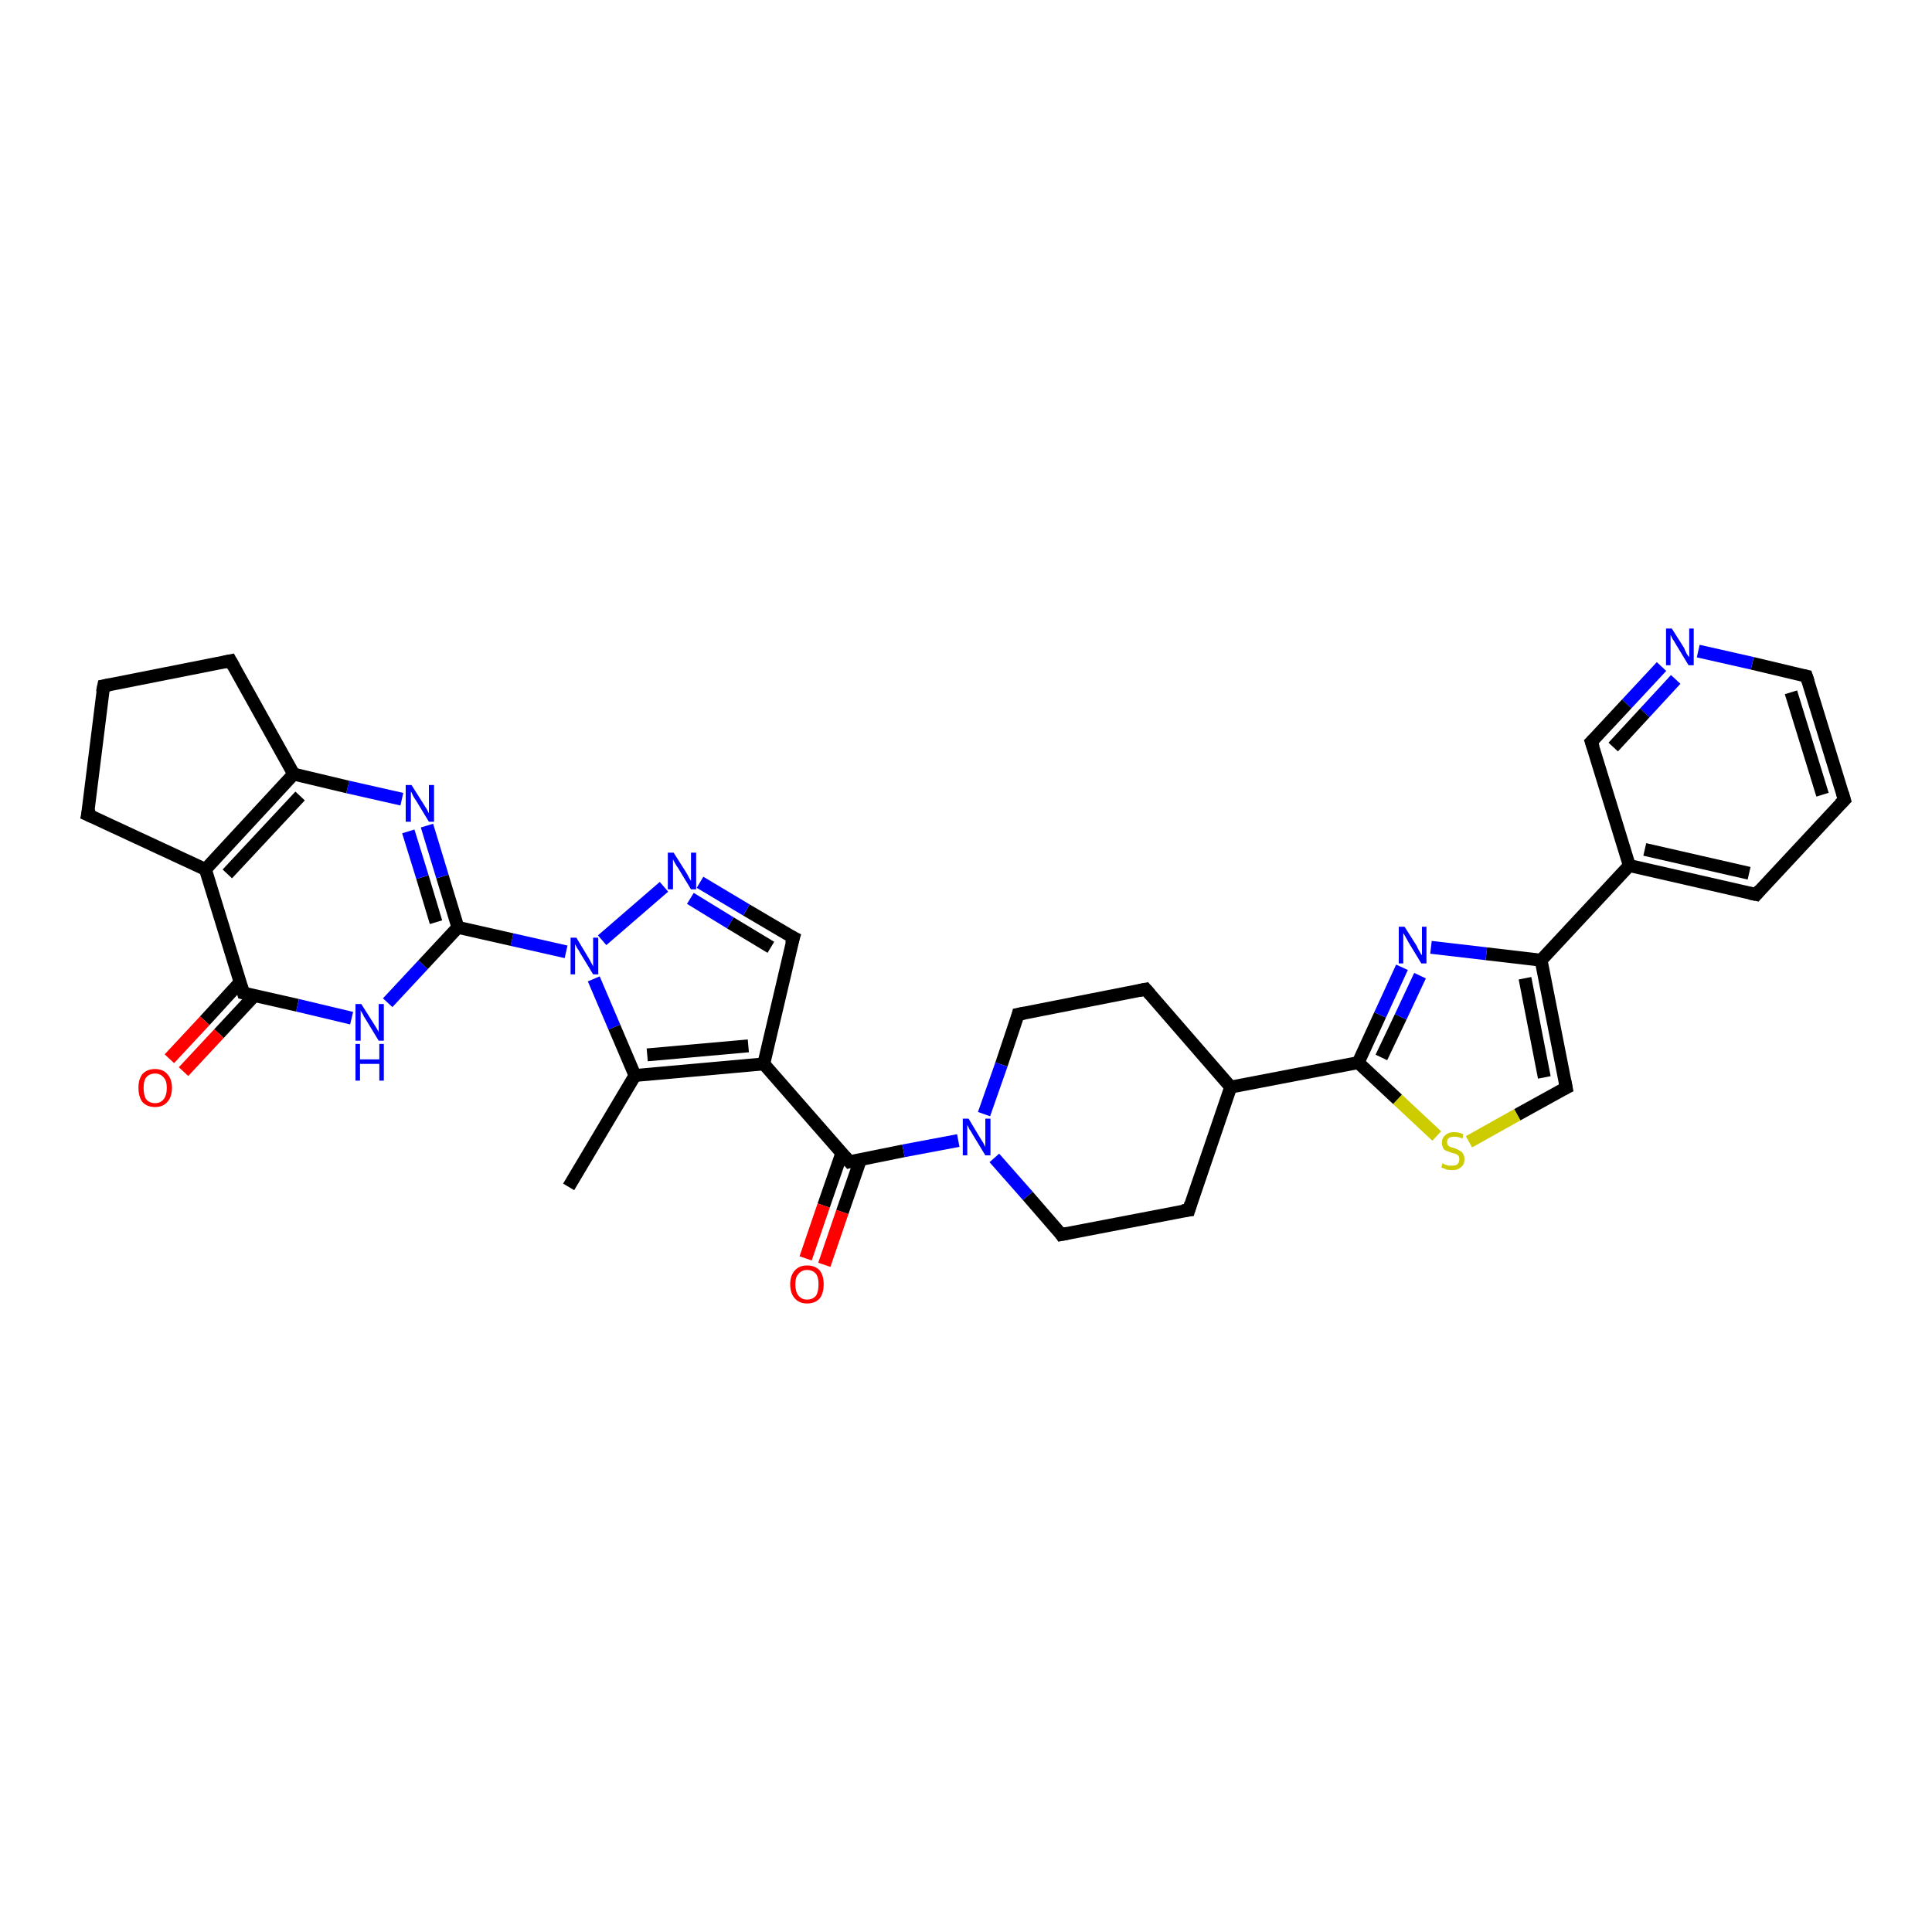 <?xml version='1.0' encoding='iso-8859-1'?>
<svg version='1.1' baseProfile='full'
              xmlns='http://www.w3.org/2000/svg'
                      xmlns:rdkit='http://www.rdkit.org/xml'
                      xmlns:xlink='http://www.w3.org/1999/xlink'
                  xml:space='preserve'
width='300px' height='300px' viewBox='0 0 300 300'>
<!-- END OF HEADER -->
<rect style='opacity:1.0;fill:#FFFFFF;stroke:none' width='300.0' height='300.0' x='0.0' y='0.0'> </rect>
<path class='bond-0 atom-0 atom-1' d='M 88.3,184.3 L 98.6,167.0' style='fill:none;fill-rule:evenodd;stroke:#000000;stroke-width:2.0px;stroke-linecap:butt;stroke-linejoin:miter;stroke-opacity:1' />
<path class='bond-1 atom-1 atom-2' d='M 98.6,167.0 L 118.6,165.2' style='fill:none;fill-rule:evenodd;stroke:#000000;stroke-width:2.0px;stroke-linecap:butt;stroke-linejoin:miter;stroke-opacity:1' />
<path class='bond-1 atom-1 atom-2' d='M 100.5,163.8 L 116.2,162.4' style='fill:none;fill-rule:evenodd;stroke:#000000;stroke-width:2.0px;stroke-linecap:butt;stroke-linejoin:miter;stroke-opacity:1' />
<path class='bond-2 atom-2 atom-3' d='M 118.6,165.2 L 131.9,180.4' style='fill:none;fill-rule:evenodd;stroke:#000000;stroke-width:2.0px;stroke-linecap:butt;stroke-linejoin:miter;stroke-opacity:1' />
<path class='bond-3 atom-3 atom-4' d='M 130.7,179.1 L 127.9,187.2' style='fill:none;fill-rule:evenodd;stroke:#000000;stroke-width:2.0px;stroke-linecap:butt;stroke-linejoin:miter;stroke-opacity:1' />
<path class='bond-3 atom-3 atom-4' d='M 127.9,187.2 L 125.1,195.4' style='fill:none;fill-rule:evenodd;stroke:#FF0000;stroke-width:2.0px;stroke-linecap:butt;stroke-linejoin:miter;stroke-opacity:1' />
<path class='bond-3 atom-3 atom-4' d='M 133.6,180.1 L 130.8,188.2' style='fill:none;fill-rule:evenodd;stroke:#000000;stroke-width:2.0px;stroke-linecap:butt;stroke-linejoin:miter;stroke-opacity:1' />
<path class='bond-3 atom-3 atom-4' d='M 130.8,188.2 L 128.0,196.4' style='fill:none;fill-rule:evenodd;stroke:#FF0000;stroke-width:2.0px;stroke-linecap:butt;stroke-linejoin:miter;stroke-opacity:1' />
<path class='bond-4 atom-3 atom-5' d='M 131.9,180.4 L 140.3,178.7' style='fill:none;fill-rule:evenodd;stroke:#000000;stroke-width:2.0px;stroke-linecap:butt;stroke-linejoin:miter;stroke-opacity:1' />
<path class='bond-4 atom-3 atom-5' d='M 140.3,178.7 L 148.8,177.1' style='fill:none;fill-rule:evenodd;stroke:#0000FF;stroke-width:2.0px;stroke-linecap:butt;stroke-linejoin:miter;stroke-opacity:1' />
<path class='bond-5 atom-5 atom-6' d='M 154.4,179.8 L 159.6,185.7' style='fill:none;fill-rule:evenodd;stroke:#0000FF;stroke-width:2.0px;stroke-linecap:butt;stroke-linejoin:miter;stroke-opacity:1' />
<path class='bond-5 atom-5 atom-6' d='M 159.6,185.7 L 164.8,191.7' style='fill:none;fill-rule:evenodd;stroke:#000000;stroke-width:2.0px;stroke-linecap:butt;stroke-linejoin:miter;stroke-opacity:1' />
<path class='bond-6 atom-6 atom-7' d='M 164.8,191.7 L 184.6,187.9' style='fill:none;fill-rule:evenodd;stroke:#000000;stroke-width:2.0px;stroke-linecap:butt;stroke-linejoin:miter;stroke-opacity:1' />
<path class='bond-7 atom-7 atom-8' d='M 184.6,187.9 L 191.1,168.8' style='fill:none;fill-rule:evenodd;stroke:#000000;stroke-width:2.0px;stroke-linecap:butt;stroke-linejoin:miter;stroke-opacity:1' />
<path class='bond-8 atom-8 atom-9' d='M 191.1,168.8 L 210.9,165.0' style='fill:none;fill-rule:evenodd;stroke:#000000;stroke-width:2.0px;stroke-linecap:butt;stroke-linejoin:miter;stroke-opacity:1' />
<path class='bond-9 atom-9 atom-10' d='M 210.9,165.0 L 214.3,157.6' style='fill:none;fill-rule:evenodd;stroke:#000000;stroke-width:2.0px;stroke-linecap:butt;stroke-linejoin:miter;stroke-opacity:1' />
<path class='bond-9 atom-9 atom-10' d='M 214.3,157.6 L 217.7,150.2' style='fill:none;fill-rule:evenodd;stroke:#0000FF;stroke-width:2.0px;stroke-linecap:butt;stroke-linejoin:miter;stroke-opacity:1' />
<path class='bond-9 atom-9 atom-10' d='M 214.5,164.2 L 217.5,157.9' style='fill:none;fill-rule:evenodd;stroke:#000000;stroke-width:2.0px;stroke-linecap:butt;stroke-linejoin:miter;stroke-opacity:1' />
<path class='bond-9 atom-9 atom-10' d='M 217.5,157.9 L 220.5,151.5' style='fill:none;fill-rule:evenodd;stroke:#0000FF;stroke-width:2.0px;stroke-linecap:butt;stroke-linejoin:miter;stroke-opacity:1' />
<path class='bond-10 atom-10 atom-11' d='M 222.2,147.1 L 230.8,148.1' style='fill:none;fill-rule:evenodd;stroke:#0000FF;stroke-width:2.0px;stroke-linecap:butt;stroke-linejoin:miter;stroke-opacity:1' />
<path class='bond-10 atom-10 atom-11' d='M 230.8,148.1 L 239.3,149.1' style='fill:none;fill-rule:evenodd;stroke:#000000;stroke-width:2.0px;stroke-linecap:butt;stroke-linejoin:miter;stroke-opacity:1' />
<path class='bond-11 atom-11 atom-12' d='M 239.3,149.1 L 253.0,134.4' style='fill:none;fill-rule:evenodd;stroke:#000000;stroke-width:2.0px;stroke-linecap:butt;stroke-linejoin:miter;stroke-opacity:1' />
<path class='bond-12 atom-12 atom-13' d='M 253.0,134.4 L 272.7,138.9' style='fill:none;fill-rule:evenodd;stroke:#000000;stroke-width:2.0px;stroke-linecap:butt;stroke-linejoin:miter;stroke-opacity:1' />
<path class='bond-12 atom-12 atom-13' d='M 255.4,131.9 L 271.6,135.6' style='fill:none;fill-rule:evenodd;stroke:#000000;stroke-width:2.0px;stroke-linecap:butt;stroke-linejoin:miter;stroke-opacity:1' />
<path class='bond-13 atom-13 atom-14' d='M 272.7,138.9 L 286.4,124.2' style='fill:none;fill-rule:evenodd;stroke:#000000;stroke-width:2.0px;stroke-linecap:butt;stroke-linejoin:miter;stroke-opacity:1' />
<path class='bond-14 atom-14 atom-15' d='M 286.4,124.2 L 280.5,105.0' style='fill:none;fill-rule:evenodd;stroke:#000000;stroke-width:2.0px;stroke-linecap:butt;stroke-linejoin:miter;stroke-opacity:1' />
<path class='bond-14 atom-14 atom-15' d='M 283.0,123.4 L 278.1,107.5' style='fill:none;fill-rule:evenodd;stroke:#000000;stroke-width:2.0px;stroke-linecap:butt;stroke-linejoin:miter;stroke-opacity:1' />
<path class='bond-15 atom-15 atom-16' d='M 280.5,105.0 L 272.1,103.0' style='fill:none;fill-rule:evenodd;stroke:#000000;stroke-width:2.0px;stroke-linecap:butt;stroke-linejoin:miter;stroke-opacity:1' />
<path class='bond-15 atom-15 atom-16' d='M 272.1,103.0 L 263.7,101.1' style='fill:none;fill-rule:evenodd;stroke:#0000FF;stroke-width:2.0px;stroke-linecap:butt;stroke-linejoin:miter;stroke-opacity:1' />
<path class='bond-16 atom-16 atom-17' d='M 258.0,103.5 L 252.6,109.3' style='fill:none;fill-rule:evenodd;stroke:#0000FF;stroke-width:2.0px;stroke-linecap:butt;stroke-linejoin:miter;stroke-opacity:1' />
<path class='bond-16 atom-16 atom-17' d='M 252.6,109.3 L 247.1,115.2' style='fill:none;fill-rule:evenodd;stroke:#000000;stroke-width:2.0px;stroke-linecap:butt;stroke-linejoin:miter;stroke-opacity:1' />
<path class='bond-16 atom-16 atom-17' d='M 260.2,105.5 L 255.4,110.7' style='fill:none;fill-rule:evenodd;stroke:#0000FF;stroke-width:2.0px;stroke-linecap:butt;stroke-linejoin:miter;stroke-opacity:1' />
<path class='bond-16 atom-16 atom-17' d='M 255.4,110.7 L 250.5,116.0' style='fill:none;fill-rule:evenodd;stroke:#000000;stroke-width:2.0px;stroke-linecap:butt;stroke-linejoin:miter;stroke-opacity:1' />
<path class='bond-17 atom-11 atom-18' d='M 239.3,149.1 L 243.2,168.9' style='fill:none;fill-rule:evenodd;stroke:#000000;stroke-width:2.0px;stroke-linecap:butt;stroke-linejoin:miter;stroke-opacity:1' />
<path class='bond-17 atom-11 atom-18' d='M 236.8,151.9 L 239.8,167.3' style='fill:none;fill-rule:evenodd;stroke:#000000;stroke-width:2.0px;stroke-linecap:butt;stroke-linejoin:miter;stroke-opacity:1' />
<path class='bond-18 atom-18 atom-19' d='M 243.2,168.9 L 235.6,173.1' style='fill:none;fill-rule:evenodd;stroke:#000000;stroke-width:2.0px;stroke-linecap:butt;stroke-linejoin:miter;stroke-opacity:1' />
<path class='bond-18 atom-18 atom-19' d='M 235.6,173.1 L 228.1,177.3' style='fill:none;fill-rule:evenodd;stroke:#CCCC00;stroke-width:2.0px;stroke-linecap:butt;stroke-linejoin:miter;stroke-opacity:1' />
<path class='bond-19 atom-8 atom-20' d='M 191.1,168.8 L 177.9,153.6' style='fill:none;fill-rule:evenodd;stroke:#000000;stroke-width:2.0px;stroke-linecap:butt;stroke-linejoin:miter;stroke-opacity:1' />
<path class='bond-20 atom-20 atom-21' d='M 177.9,153.6 L 158.1,157.5' style='fill:none;fill-rule:evenodd;stroke:#000000;stroke-width:2.0px;stroke-linecap:butt;stroke-linejoin:miter;stroke-opacity:1' />
<path class='bond-21 atom-2 atom-22' d='M 118.6,165.2 L 123.2,145.6' style='fill:none;fill-rule:evenodd;stroke:#000000;stroke-width:2.0px;stroke-linecap:butt;stroke-linejoin:miter;stroke-opacity:1' />
<path class='bond-22 atom-22 atom-23' d='M 123.2,145.6 L 115.9,141.3' style='fill:none;fill-rule:evenodd;stroke:#000000;stroke-width:2.0px;stroke-linecap:butt;stroke-linejoin:miter;stroke-opacity:1' />
<path class='bond-22 atom-22 atom-23' d='M 115.9,141.3 L 108.7,137.0' style='fill:none;fill-rule:evenodd;stroke:#0000FF;stroke-width:2.0px;stroke-linecap:butt;stroke-linejoin:miter;stroke-opacity:1' />
<path class='bond-22 atom-22 atom-23' d='M 119.7,147.1 L 113.4,143.3' style='fill:none;fill-rule:evenodd;stroke:#000000;stroke-width:2.0px;stroke-linecap:butt;stroke-linejoin:miter;stroke-opacity:1' />
<path class='bond-22 atom-22 atom-23' d='M 113.4,143.3 L 107.2,139.5' style='fill:none;fill-rule:evenodd;stroke:#0000FF;stroke-width:2.0px;stroke-linecap:butt;stroke-linejoin:miter;stroke-opacity:1' />
<path class='bond-23 atom-23 atom-24' d='M 103.1,137.7 L 93.5,146.0' style='fill:none;fill-rule:evenodd;stroke:#0000FF;stroke-width:2.0px;stroke-linecap:butt;stroke-linejoin:miter;stroke-opacity:1' />
<path class='bond-24 atom-24 atom-25' d='M 87.9,147.8 L 79.5,145.9' style='fill:none;fill-rule:evenodd;stroke:#0000FF;stroke-width:2.0px;stroke-linecap:butt;stroke-linejoin:miter;stroke-opacity:1' />
<path class='bond-24 atom-24 atom-25' d='M 79.5,145.9 L 71.1,144.0' style='fill:none;fill-rule:evenodd;stroke:#000000;stroke-width:2.0px;stroke-linecap:butt;stroke-linejoin:miter;stroke-opacity:1' />
<path class='bond-25 atom-25 atom-26' d='M 71.1,144.0 L 68.7,136.1' style='fill:none;fill-rule:evenodd;stroke:#000000;stroke-width:2.0px;stroke-linecap:butt;stroke-linejoin:miter;stroke-opacity:1' />
<path class='bond-25 atom-25 atom-26' d='M 68.7,136.1 L 66.3,128.2' style='fill:none;fill-rule:evenodd;stroke:#0000FF;stroke-width:2.0px;stroke-linecap:butt;stroke-linejoin:miter;stroke-opacity:1' />
<path class='bond-25 atom-25 atom-26' d='M 67.7,143.2 L 65.6,136.2' style='fill:none;fill-rule:evenodd;stroke:#000000;stroke-width:2.0px;stroke-linecap:butt;stroke-linejoin:miter;stroke-opacity:1' />
<path class='bond-25 atom-25 atom-26' d='M 65.6,136.2 L 63.4,129.1' style='fill:none;fill-rule:evenodd;stroke:#0000FF;stroke-width:2.0px;stroke-linecap:butt;stroke-linejoin:miter;stroke-opacity:1' />
<path class='bond-26 atom-26 atom-27' d='M 62.4,124.1 L 54.0,122.2' style='fill:none;fill-rule:evenodd;stroke:#0000FF;stroke-width:2.0px;stroke-linecap:butt;stroke-linejoin:miter;stroke-opacity:1' />
<path class='bond-26 atom-26 atom-27' d='M 54.0,122.2 L 45.6,120.2' style='fill:none;fill-rule:evenodd;stroke:#000000;stroke-width:2.0px;stroke-linecap:butt;stroke-linejoin:miter;stroke-opacity:1' />
<path class='bond-27 atom-27 atom-28' d='M 45.6,120.2 L 31.9,135.0' style='fill:none;fill-rule:evenodd;stroke:#000000;stroke-width:2.0px;stroke-linecap:butt;stroke-linejoin:miter;stroke-opacity:1' />
<path class='bond-27 atom-27 atom-28' d='M 46.6,123.6 L 35.3,135.7' style='fill:none;fill-rule:evenodd;stroke:#000000;stroke-width:2.0px;stroke-linecap:butt;stroke-linejoin:miter;stroke-opacity:1' />
<path class='bond-28 atom-28 atom-29' d='M 31.9,135.0 L 37.8,154.2' style='fill:none;fill-rule:evenodd;stroke:#000000;stroke-width:2.0px;stroke-linecap:butt;stroke-linejoin:miter;stroke-opacity:1' />
<path class='bond-29 atom-29 atom-30' d='M 37.3,152.5 L 31.8,158.5' style='fill:none;fill-rule:evenodd;stroke:#000000;stroke-width:2.0px;stroke-linecap:butt;stroke-linejoin:miter;stroke-opacity:1' />
<path class='bond-29 atom-29 atom-30' d='M 31.8,158.5 L 26.3,164.4' style='fill:none;fill-rule:evenodd;stroke:#FF0000;stroke-width:2.0px;stroke-linecap:butt;stroke-linejoin:miter;stroke-opacity:1' />
<path class='bond-29 atom-29 atom-30' d='M 39.5,154.6 L 34.0,160.5' style='fill:none;fill-rule:evenodd;stroke:#000000;stroke-width:2.0px;stroke-linecap:butt;stroke-linejoin:miter;stroke-opacity:1' />
<path class='bond-29 atom-29 atom-30' d='M 34.0,160.5 L 28.5,166.4' style='fill:none;fill-rule:evenodd;stroke:#FF0000;stroke-width:2.0px;stroke-linecap:butt;stroke-linejoin:miter;stroke-opacity:1' />
<path class='bond-30 atom-29 atom-31' d='M 37.8,154.2 L 46.2,156.1' style='fill:none;fill-rule:evenodd;stroke:#000000;stroke-width:2.0px;stroke-linecap:butt;stroke-linejoin:miter;stroke-opacity:1' />
<path class='bond-30 atom-29 atom-31' d='M 46.2,156.1 L 54.6,158.1' style='fill:none;fill-rule:evenodd;stroke:#0000FF;stroke-width:2.0px;stroke-linecap:butt;stroke-linejoin:miter;stroke-opacity:1' />
<path class='bond-31 atom-28 atom-32' d='M 31.9,135.0 L 13.6,126.5' style='fill:none;fill-rule:evenodd;stroke:#000000;stroke-width:2.0px;stroke-linecap:butt;stroke-linejoin:miter;stroke-opacity:1' />
<path class='bond-32 atom-32 atom-33' d='M 13.6,126.5 L 16.1,106.5' style='fill:none;fill-rule:evenodd;stroke:#000000;stroke-width:2.0px;stroke-linecap:butt;stroke-linejoin:miter;stroke-opacity:1' />
<path class='bond-33 atom-33 atom-34' d='M 16.1,106.5 L 35.8,102.6' style='fill:none;fill-rule:evenodd;stroke:#000000;stroke-width:2.0px;stroke-linecap:butt;stroke-linejoin:miter;stroke-opacity:1' />
<path class='bond-34 atom-24 atom-1' d='M 92.2,152.0 L 95.4,159.5' style='fill:none;fill-rule:evenodd;stroke:#0000FF;stroke-width:2.0px;stroke-linecap:butt;stroke-linejoin:miter;stroke-opacity:1' />
<path class='bond-34 atom-24 atom-1' d='M 95.4,159.5 L 98.6,167.0' style='fill:none;fill-rule:evenodd;stroke:#000000;stroke-width:2.0px;stroke-linecap:butt;stroke-linejoin:miter;stroke-opacity:1' />
<path class='bond-35 atom-31 atom-25' d='M 60.2,155.7 L 65.7,149.8' style='fill:none;fill-rule:evenodd;stroke:#0000FF;stroke-width:2.0px;stroke-linecap:butt;stroke-linejoin:miter;stroke-opacity:1' />
<path class='bond-35 atom-31 atom-25' d='M 65.7,149.8 L 71.1,144.0' style='fill:none;fill-rule:evenodd;stroke:#000000;stroke-width:2.0px;stroke-linecap:butt;stroke-linejoin:miter;stroke-opacity:1' />
<path class='bond-36 atom-21 atom-5' d='M 158.1,157.5 L 155.5,165.3' style='fill:none;fill-rule:evenodd;stroke:#000000;stroke-width:2.0px;stroke-linecap:butt;stroke-linejoin:miter;stroke-opacity:1' />
<path class='bond-36 atom-21 atom-5' d='M 155.5,165.3 L 152.8,173.0' style='fill:none;fill-rule:evenodd;stroke:#0000FF;stroke-width:2.0px;stroke-linecap:butt;stroke-linejoin:miter;stroke-opacity:1' />
<path class='bond-37 atom-34 atom-27' d='M 35.8,102.6 L 45.6,120.2' style='fill:none;fill-rule:evenodd;stroke:#000000;stroke-width:2.0px;stroke-linecap:butt;stroke-linejoin:miter;stroke-opacity:1' />
<path class='bond-38 atom-19 atom-9' d='M 223.1,176.4 L 217.0,170.7' style='fill:none;fill-rule:evenodd;stroke:#CCCC00;stroke-width:2.0px;stroke-linecap:butt;stroke-linejoin:miter;stroke-opacity:1' />
<path class='bond-38 atom-19 atom-9' d='M 217.0,170.7 L 210.9,165.0' style='fill:none;fill-rule:evenodd;stroke:#000000;stroke-width:2.0px;stroke-linecap:butt;stroke-linejoin:miter;stroke-opacity:1' />
<path class='bond-39 atom-17 atom-12' d='M 247.1,115.2 L 253.0,134.4' style='fill:none;fill-rule:evenodd;stroke:#000000;stroke-width:2.0px;stroke-linecap:butt;stroke-linejoin:miter;stroke-opacity:1' />
<path d='M 131.2,179.6 L 131.9,180.4 L 132.3,180.3' style='fill:none;stroke:#000000;stroke-width:2.0px;stroke-linecap:butt;stroke-linejoin:miter;stroke-opacity:1;' />
<path d='M 164.6,191.4 L 164.8,191.7 L 165.8,191.5' style='fill:none;stroke:#000000;stroke-width:2.0px;stroke-linecap:butt;stroke-linejoin:miter;stroke-opacity:1;' />
<path d='M 183.6,188.0 L 184.6,187.9 L 184.9,186.9' style='fill:none;stroke:#000000;stroke-width:2.0px;stroke-linecap:butt;stroke-linejoin:miter;stroke-opacity:1;' />
<path d='M 271.7,138.7 L 272.7,138.9 L 273.3,138.2' style='fill:none;stroke:#000000;stroke-width:2.0px;stroke-linecap:butt;stroke-linejoin:miter;stroke-opacity:1;' />
<path d='M 285.7,124.9 L 286.4,124.2 L 286.1,123.2' style='fill:none;stroke:#000000;stroke-width:2.0px;stroke-linecap:butt;stroke-linejoin:miter;stroke-opacity:1;' />
<path d='M 280.8,105.9 L 280.5,105.0 L 280.0,104.9' style='fill:none;stroke:#000000;stroke-width:2.0px;stroke-linecap:butt;stroke-linejoin:miter;stroke-opacity:1;' />
<path d='M 247.4,114.9 L 247.1,115.2 L 247.4,116.1' style='fill:none;stroke:#000000;stroke-width:2.0px;stroke-linecap:butt;stroke-linejoin:miter;stroke-opacity:1;' />
<path d='M 243.0,167.9 L 243.2,168.9 L 242.8,169.1' style='fill:none;stroke:#000000;stroke-width:2.0px;stroke-linecap:butt;stroke-linejoin:miter;stroke-opacity:1;' />
<path d='M 178.6,154.4 L 177.9,153.6 L 176.9,153.8' style='fill:none;stroke:#000000;stroke-width:2.0px;stroke-linecap:butt;stroke-linejoin:miter;stroke-opacity:1;' />
<path d='M 159.1,157.3 L 158.1,157.5 L 158.0,157.9' style='fill:none;stroke:#000000;stroke-width:2.0px;stroke-linecap:butt;stroke-linejoin:miter;stroke-opacity:1;' />
<path d='M 122.9,146.6 L 123.2,145.6 L 122.8,145.4' style='fill:none;stroke:#000000;stroke-width:2.0px;stroke-linecap:butt;stroke-linejoin:miter;stroke-opacity:1;' />
<path d='M 37.5,153.2 L 37.8,154.2 L 38.2,154.3' style='fill:none;stroke:#000000;stroke-width:2.0px;stroke-linecap:butt;stroke-linejoin:miter;stroke-opacity:1;' />
<path d='M 14.5,126.9 L 13.6,126.5 L 13.8,125.5' style='fill:none;stroke:#000000;stroke-width:2.0px;stroke-linecap:butt;stroke-linejoin:miter;stroke-opacity:1;' />
<path d='M 15.9,107.5 L 16.1,106.5 L 17.1,106.3' style='fill:none;stroke:#000000;stroke-width:2.0px;stroke-linecap:butt;stroke-linejoin:miter;stroke-opacity:1;' />
<path d='M 34.8,102.8 L 35.8,102.6 L 36.3,103.5' style='fill:none;stroke:#000000;stroke-width:2.0px;stroke-linecap:butt;stroke-linejoin:miter;stroke-opacity:1;' />
<path class='atom-4' d='M 122.7 199.4
Q 122.7 198.1, 123.4 197.3
Q 124.1 196.5, 125.3 196.5
Q 126.6 196.5, 127.3 197.3
Q 127.9 198.1, 127.9 199.4
Q 127.9 200.8, 127.3 201.6
Q 126.6 202.4, 125.3 202.4
Q 124.1 202.4, 123.4 201.6
Q 122.7 200.8, 122.7 199.4
M 125.3 201.8
Q 126.2 201.8, 126.7 201.2
Q 127.1 200.6, 127.1 199.4
Q 127.1 198.3, 126.7 197.8
Q 126.2 197.2, 125.3 197.2
Q 124.5 197.2, 124.0 197.8
Q 123.5 198.3, 123.5 199.4
Q 123.5 200.6, 124.0 201.2
Q 124.5 201.8, 125.3 201.8
' fill='#FF0000'/>
<path class='atom-5' d='M 150.4 173.7
L 152.2 176.7
Q 152.4 177.0, 152.7 177.5
Q 153.0 178.1, 153.0 178.1
L 153.0 173.7
L 153.8 173.7
L 153.8 179.4
L 153.0 179.4
L 151.0 176.1
Q 150.8 175.7, 150.5 175.3
Q 150.3 174.8, 150.2 174.7
L 150.2 179.4
L 149.5 179.4
L 149.5 173.7
L 150.4 173.7
' fill='#0000FF'/>
<path class='atom-10' d='M 218.1 143.9
L 220.0 146.9
Q 220.1 147.2, 220.4 147.7
Q 220.7 148.3, 220.8 148.3
L 220.8 143.9
L 221.5 143.9
L 221.5 149.6
L 220.7 149.6
L 218.7 146.3
Q 218.5 145.9, 218.2 145.4
Q 218.0 145.0, 217.9 144.9
L 217.9 149.6
L 217.2 149.6
L 217.2 143.9
L 218.1 143.9
' fill='#0000FF'/>
<path class='atom-16' d='M 259.6 97.6
L 261.5 100.6
Q 261.6 100.9, 261.9 101.5
Q 262.2 102.0, 262.3 102.0
L 262.3 97.6
L 263.0 97.6
L 263.0 103.3
L 262.2 103.3
L 260.2 100.0
Q 260.0 99.6, 259.7 99.2
Q 259.5 98.7, 259.4 98.6
L 259.4 103.3
L 258.7 103.3
L 258.7 97.6
L 259.6 97.6
' fill='#0000FF'/>
<path class='atom-19' d='M 224.0 180.6
Q 224.1 180.7, 224.3 180.8
Q 224.6 180.9, 224.9 181.0
Q 225.2 181.0, 225.5 181.0
Q 226.0 181.0, 226.3 180.8
Q 226.6 180.5, 226.6 180.0
Q 226.6 179.7, 226.5 179.5
Q 226.3 179.3, 226.1 179.2
Q 225.8 179.1, 225.4 179.0
Q 224.9 178.8, 224.6 178.7
Q 224.3 178.6, 224.1 178.3
Q 223.9 177.9, 223.9 177.4
Q 223.9 176.7, 224.4 176.3
Q 224.9 175.8, 225.8 175.8
Q 226.5 175.8, 227.2 176.1
L 227.1 176.8
Q 226.4 176.5, 225.9 176.5
Q 225.3 176.5, 225.0 176.7
Q 224.7 176.9, 224.7 177.3
Q 224.7 177.6, 224.8 177.8
Q 225.0 178.0, 225.2 178.1
Q 225.5 178.2, 225.9 178.3
Q 226.4 178.5, 226.7 178.7
Q 227.0 178.8, 227.2 179.2
Q 227.4 179.5, 227.4 180.0
Q 227.4 180.8, 226.9 181.2
Q 226.4 181.7, 225.5 181.7
Q 225.0 181.7, 224.6 181.6
Q 224.2 181.4, 223.8 181.3
L 224.0 180.6
' fill='#CCCC00'/>
<path class='atom-23' d='M 104.6 132.4
L 106.5 135.4
Q 106.7 135.7, 107.0 136.3
Q 107.3 136.8, 107.3 136.8
L 107.3 132.4
L 108.1 132.4
L 108.1 138.1
L 107.3 138.1
L 105.3 134.8
Q 105.0 134.4, 104.8 134.0
Q 104.5 133.5, 104.5 133.4
L 104.5 138.1
L 103.7 138.1
L 103.7 132.4
L 104.6 132.4
' fill='#0000FF'/>
<path class='atom-24' d='M 89.5 145.6
L 91.3 148.6
Q 91.5 148.9, 91.8 149.5
Q 92.1 150.0, 92.1 150.1
L 92.1 145.6
L 92.9 145.6
L 92.9 151.3
L 92.1 151.3
L 90.1 148.0
Q 89.9 147.6, 89.6 147.2
Q 89.4 146.8, 89.3 146.6
L 89.3 151.3
L 88.6 151.3
L 88.6 145.6
L 89.5 145.6
' fill='#0000FF'/>
<path class='atom-26' d='M 63.9 121.9
L 65.8 124.9
Q 66.0 125.2, 66.3 125.7
Q 66.6 126.3, 66.6 126.3
L 66.6 121.9
L 67.4 121.9
L 67.4 127.6
L 66.6 127.6
L 64.6 124.3
Q 64.3 123.9, 64.1 123.5
Q 63.9 123.0, 63.8 122.9
L 63.8 127.6
L 63.0 127.6
L 63.0 121.9
L 63.9 121.9
' fill='#0000FF'/>
<path class='atom-30' d='M 21.5 168.9
Q 21.5 167.6, 22.1 166.8
Q 22.8 166.0, 24.1 166.0
Q 25.3 166.0, 26.0 166.8
Q 26.7 167.6, 26.7 168.9
Q 26.7 170.3, 26.0 171.1
Q 25.3 171.9, 24.1 171.9
Q 22.8 171.9, 22.1 171.1
Q 21.5 170.3, 21.5 168.9
M 24.1 171.3
Q 24.9 171.3, 25.4 170.7
Q 25.9 170.1, 25.9 168.9
Q 25.9 167.8, 25.4 167.3
Q 24.9 166.7, 24.1 166.7
Q 23.2 166.7, 22.7 167.3
Q 22.3 167.8, 22.3 168.9
Q 22.3 170.1, 22.7 170.7
Q 23.2 171.3, 24.1 171.3
' fill='#FF0000'/>
<path class='atom-31' d='M 56.1 155.9
L 58.0 158.9
Q 58.2 159.2, 58.5 159.7
Q 58.8 160.2, 58.8 160.3
L 58.8 155.9
L 59.6 155.9
L 59.6 161.6
L 58.8 161.6
L 56.8 158.3
Q 56.5 157.9, 56.3 157.4
Q 56.0 157.0, 56.0 156.8
L 56.0 161.6
L 55.2 161.6
L 55.2 155.9
L 56.1 155.9
' fill='#0000FF'/>
<path class='atom-31' d='M 55.2 162.1
L 55.9 162.1
L 55.9 164.5
L 58.9 164.5
L 58.9 162.1
L 59.6 162.1
L 59.6 167.8
L 58.9 167.8
L 58.9 165.2
L 55.9 165.2
L 55.9 167.8
L 55.2 167.8
L 55.2 162.1
' fill='#0000FF'/>
</svg>
